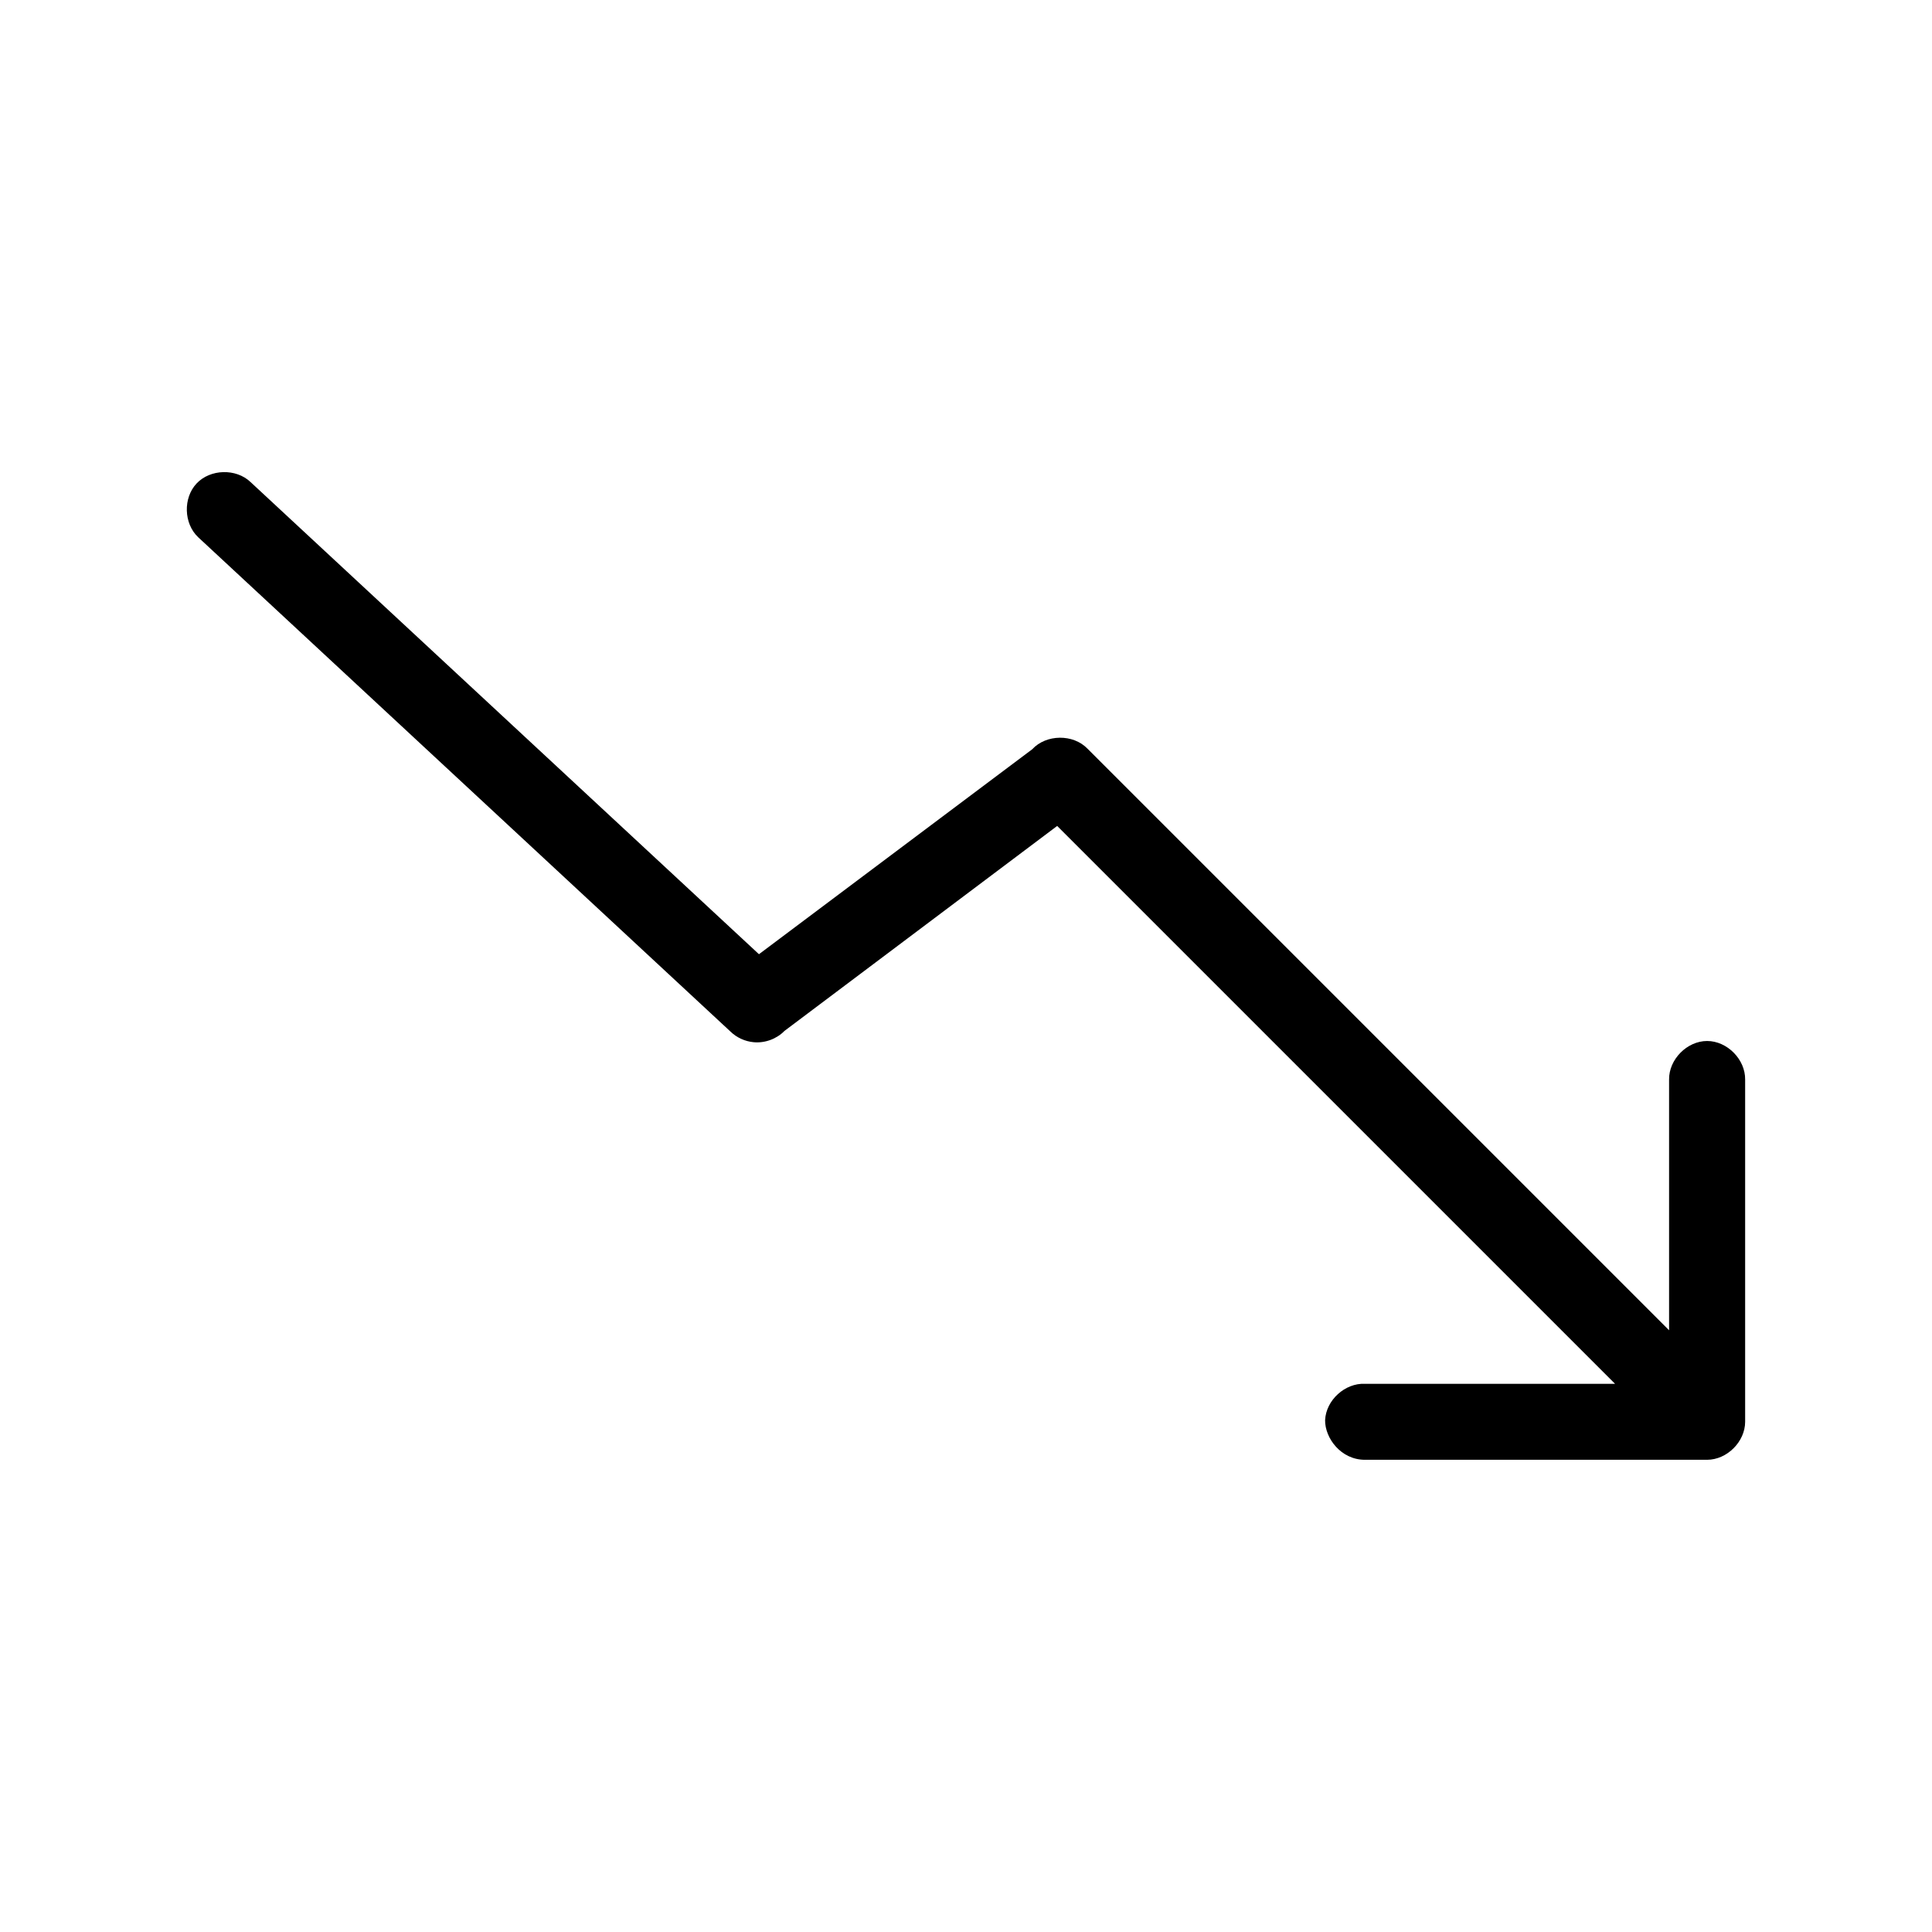 <?xml version="1.0" encoding="UTF-8"?>
<!-- The Best Svg Icon site in the world: iconSvg.co, Visit us! https://iconsvg.co -->
<svg fill="#000000" width="800px" height="800px" version="1.1" viewBox="144 144 512 512" xmlns="http://www.w3.org/2000/svg">
 <path d="m495.17 520.33c0.246-5.277 5.273-9.852 10.551-9.605h66.281l-147.84-147.84-72.266 54.316c-2.098 2.148-5.195 3.281-8.188 2.992-2.289-0.207-4.496-1.227-6.141-2.832l-141.06-131c-3.832-3.629-4.019-10.414-0.395-14.25 3.625-3.832 10.414-4.019 14.25-0.395l134.77 125.16 72.422-54.316c3.711-4.012 10.844-4.086 14.641-0.156l154.13 154.13v-66.441c-0.074-5.324 4.754-10.219 10.078-10.219 5.324 0 10.152 4.894 10.078 10.219v90.688c0 5.277-4.801 10.074-10.078 10.078h-90.688c-6.344 0-10.613-5.731-10.551-10.547z"/>
</svg>